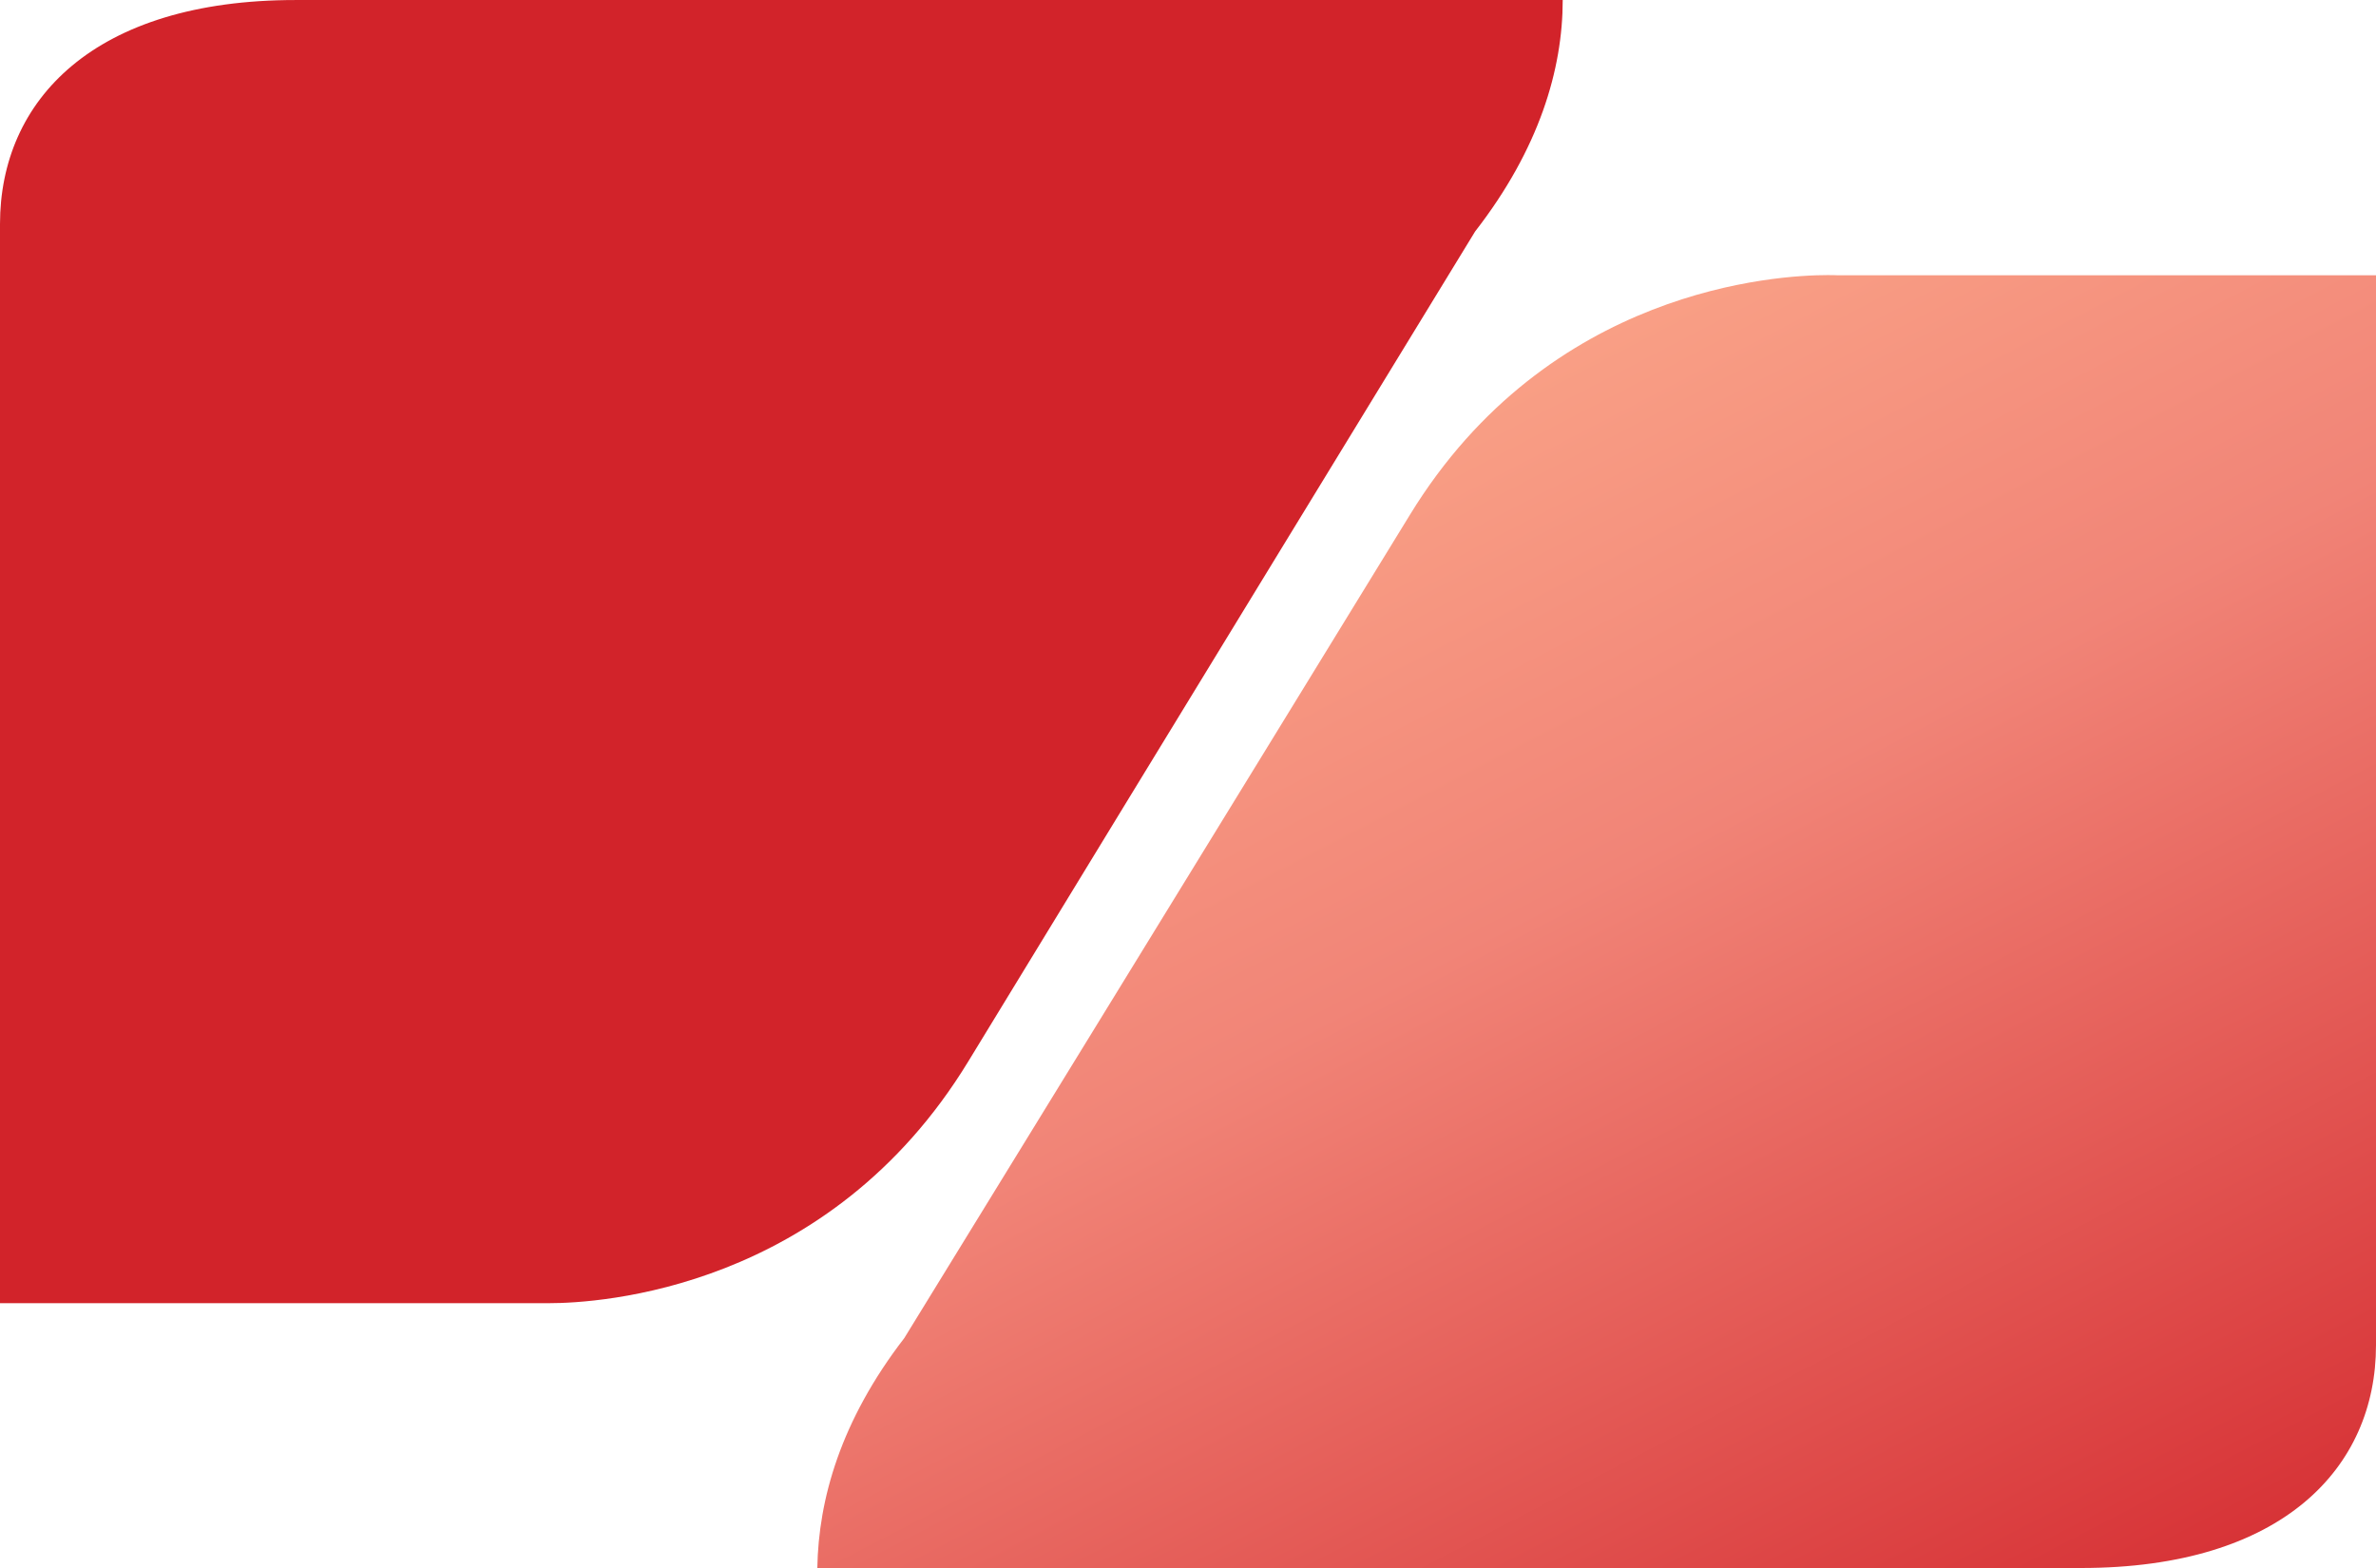 <svg width="100" height="66" viewBox="0 0 100 66" fill="none" xmlns="http://www.w3.org/2000/svg">
<path d="M77.347 11.587L100 11.587L100 56.619C100 61.779 96.072 66 87.588 66L34.399 66C34.448 63.115 35.375 59.804 38.059 56.323C38.059 56.323 52.263 33.215 59.339 21.671C65.188 12.116 74.827 11.579 76.933 11.579C77.201 11.579 77.345 11.587 77.345 11.587L77.347 11.587Z" fill="url(#paint0_linear_2773_50390)"/>
<path d="M62.084 9.743C62.084 9.743 47.863 33.012 40.753 44.677C34.894 54.295 25.215 54.853 23.109 54.853C22.845 54.853 22.714 54.853 22.714 54.853L0 54.853L4.15846e-06 9.433C4.63565e-06 4.22 3.95 0.001 12.443 0.001L65.771 0.001C65.771 2.917 64.783 6.268 62.084 9.743Z" fill="#D2232A"/>
<defs>
<linearGradient id="paint0_linear_2773_50390" x1="27.036" y1="17.069" x2="64.303" y2="88.865" gradientUnits="userSpaceOnUse">
<stop stop-color="#FFB490"/>
<stop offset="0.447" stop-color="#F18477"/>
<stop offset="1" stop-color="#D2232A"/>
</linearGradient>
</defs>
</svg>
